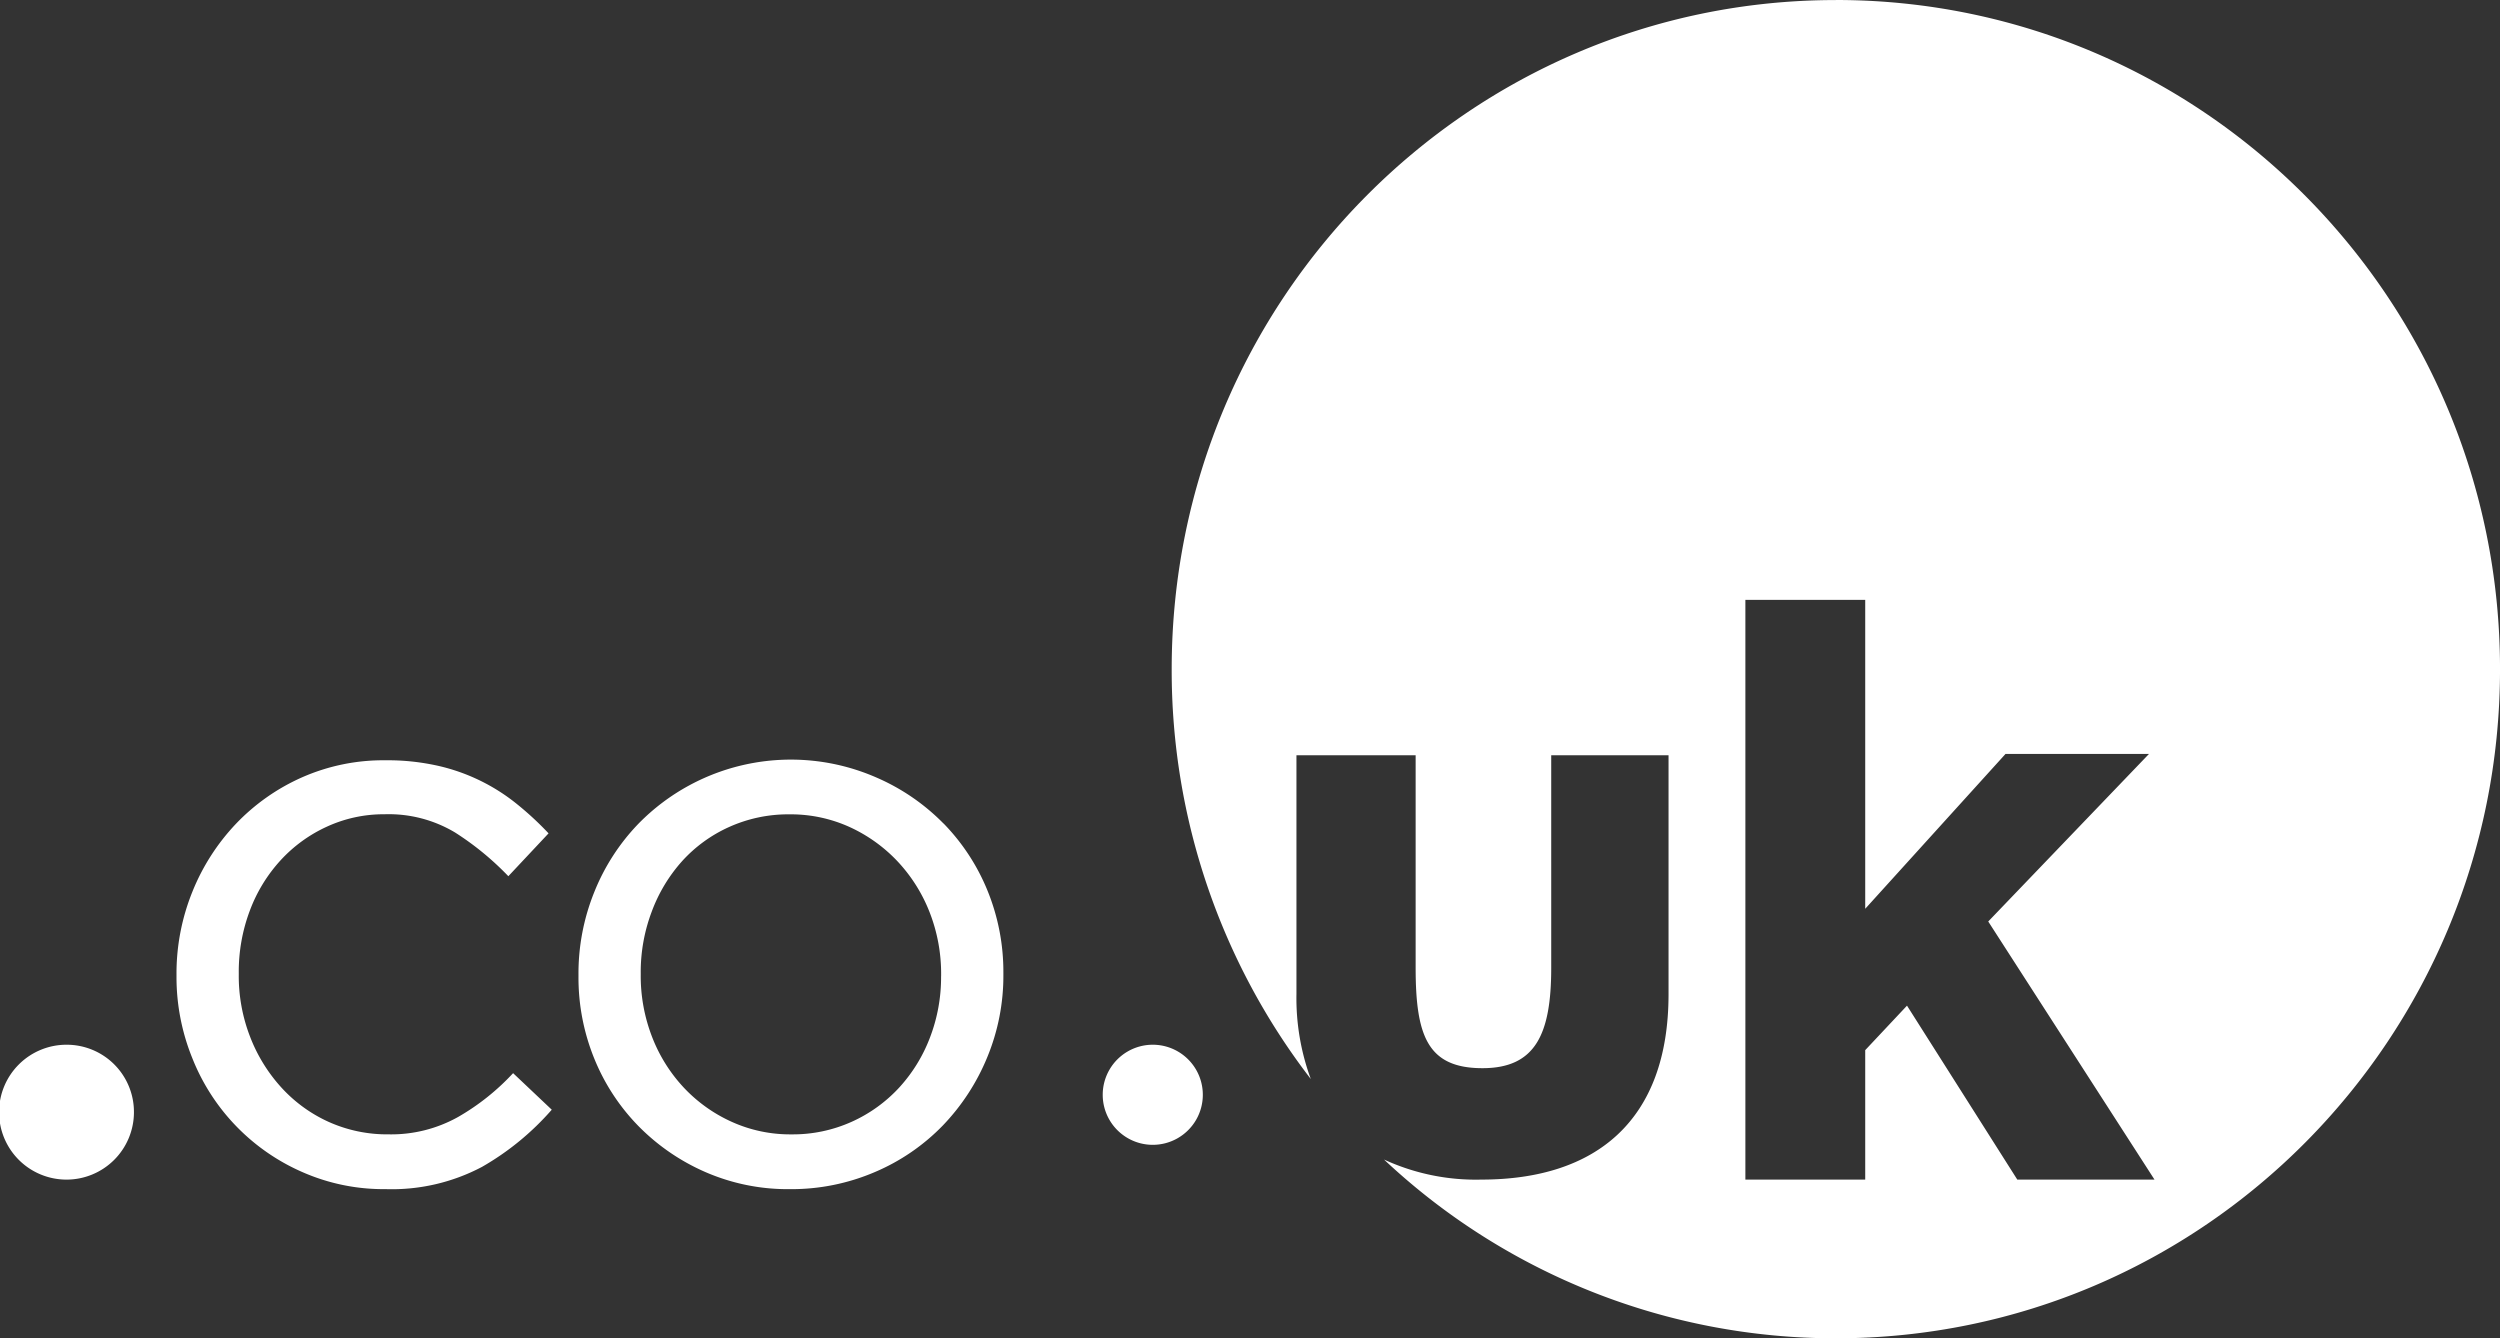 <svg xmlns="http://www.w3.org/2000/svg" width="250" height="133.83" viewBox="0 0 250 133.83"><rect x="0" y="0" width="250" height="133.83" fill="#333333" stroke="none"/><defs><style>.a{fill:#fff;fill-rule:evenodd;}</style></defs><g transform="translate(0 -0.095)"><path class="a" d="M45.831,111.78a13.7,13.7,0,0,1-6.977,1.75,14.242,14.242,0,0,1-5.95-1.23,14.433,14.433,0,0,1-4.73-3.414,16.1,16.1,0,0,1-3.152-5.083,16.8,16.8,0,0,1-1.145-6.235v-.159a17.32,17.32,0,0,1,1.1-6.235,15.429,15.429,0,0,1,3.076-5.043A14.378,14.378,0,0,1,32.7,82.756a13.588,13.588,0,0,1,5.759-1.235,12.909,12.909,0,0,1,7.055,1.828,28.776,28.776,0,0,1,5.32,4.367l4.022-4.286a31.379,31.379,0,0,0-3.076-2.859,19.34,19.34,0,0,0-7.963-3.893,22.988,22.988,0,0,0-5.282-.555,20.125,20.125,0,0,0-8.316,1.7A20.727,20.727,0,0,0,23.6,82.471,21.5,21.5,0,0,0,19.226,89.3a21.781,21.781,0,0,0-1.576,8.26v.159a21.558,21.558,0,0,0,1.576,8.179,20.768,20.768,0,0,0,11,11.4,20.128,20.128,0,0,0,8.316,1.71,19.292,19.292,0,0,0,9.657-2.224,27.169,27.169,0,0,0,6.977-5.718L51.31,107.41a23.316,23.316,0,0,1-5.479,4.37M94.108,97.725A16.819,16.819,0,0,1,93,103.84a15.565,15.565,0,0,1-3.076,5.007,14.589,14.589,0,0,1-4.728,3.414,14.318,14.318,0,0,1-6.066,1.271,14.149,14.149,0,0,1-5.993-1.271,15.035,15.035,0,0,1-4.765-3.414,15.665,15.665,0,0,1-3.157-5.043,16.853,16.853,0,0,1-1.142-6.235V97.41a17.076,17.076,0,0,1,1.1-6.152,15.759,15.759,0,0,1,3.033-5.043A14.192,14.192,0,0,1,72.9,82.8a14.379,14.379,0,0,1,6.071-1.271A14.233,14.233,0,0,1,84.968,82.8a15.357,15.357,0,0,1,4.808,3.454,15.849,15.849,0,0,1,3.192,5.083,16.855,16.855,0,0,1,1.145,6.235v.159Zm.234-15.287a21.2,21.2,0,0,0-6.737-4.607,21.328,21.328,0,0,0-23.767,4.642,21.129,21.129,0,0,0-4.412,6.833,21.712,21.712,0,0,0-1.578,8.258v.159a21.474,21.474,0,0,0,1.576,8.22,20.8,20.8,0,0,0,4.412,6.75,21.316,21.316,0,0,0,6.7,4.607,20.621,20.621,0,0,0,8.437,1.71,21.157,21.157,0,0,0,8.515-1.71,20.749,20.749,0,0,0,6.783-4.644,21.749,21.749,0,0,0,4.453-6.833,21.313,21.313,0,0,0,1.614-8.258v-.159a21.493,21.493,0,0,0-1.576-8.22,20.858,20.858,0,0,0-4.412-6.75ZM6.694,104.568a6.744,6.744,0,1,0,6.7,6.742,6.721,6.721,0,0,0-6.7-6.742m108.581,0a5.005,5.005,0,1,0,.005,0m86.453,13.492L190.7,100.66l-4.178,4.45v12.947H174.538V60.079h11.984V90.973l14.031-15.486H214.9L198.824,92.244l16.628,25.814H201.736ZM183.582.1C146.9.1,117.169,30.059,117.169,67.018A66.936,66.936,0,0,0,131.082,108a23.369,23.369,0,0,1-1.437-8.5V75.623h11.919V96.84c0,6.8,1.16,10.073,6.682,10.073,5.3,0,6.876-3.4,6.876-10.028V75.623h11.732V99.508c0,12.652-7.262,18.547-18.726,18.547a21.932,21.932,0,0,1-9.727-2.007,65.89,65.89,0,0,0,45.183,17.877c36.686,0,66.418-29.959,66.418-66.912S220.265.095,183.587.095Z" transform="translate(0 0)"/></g></svg>